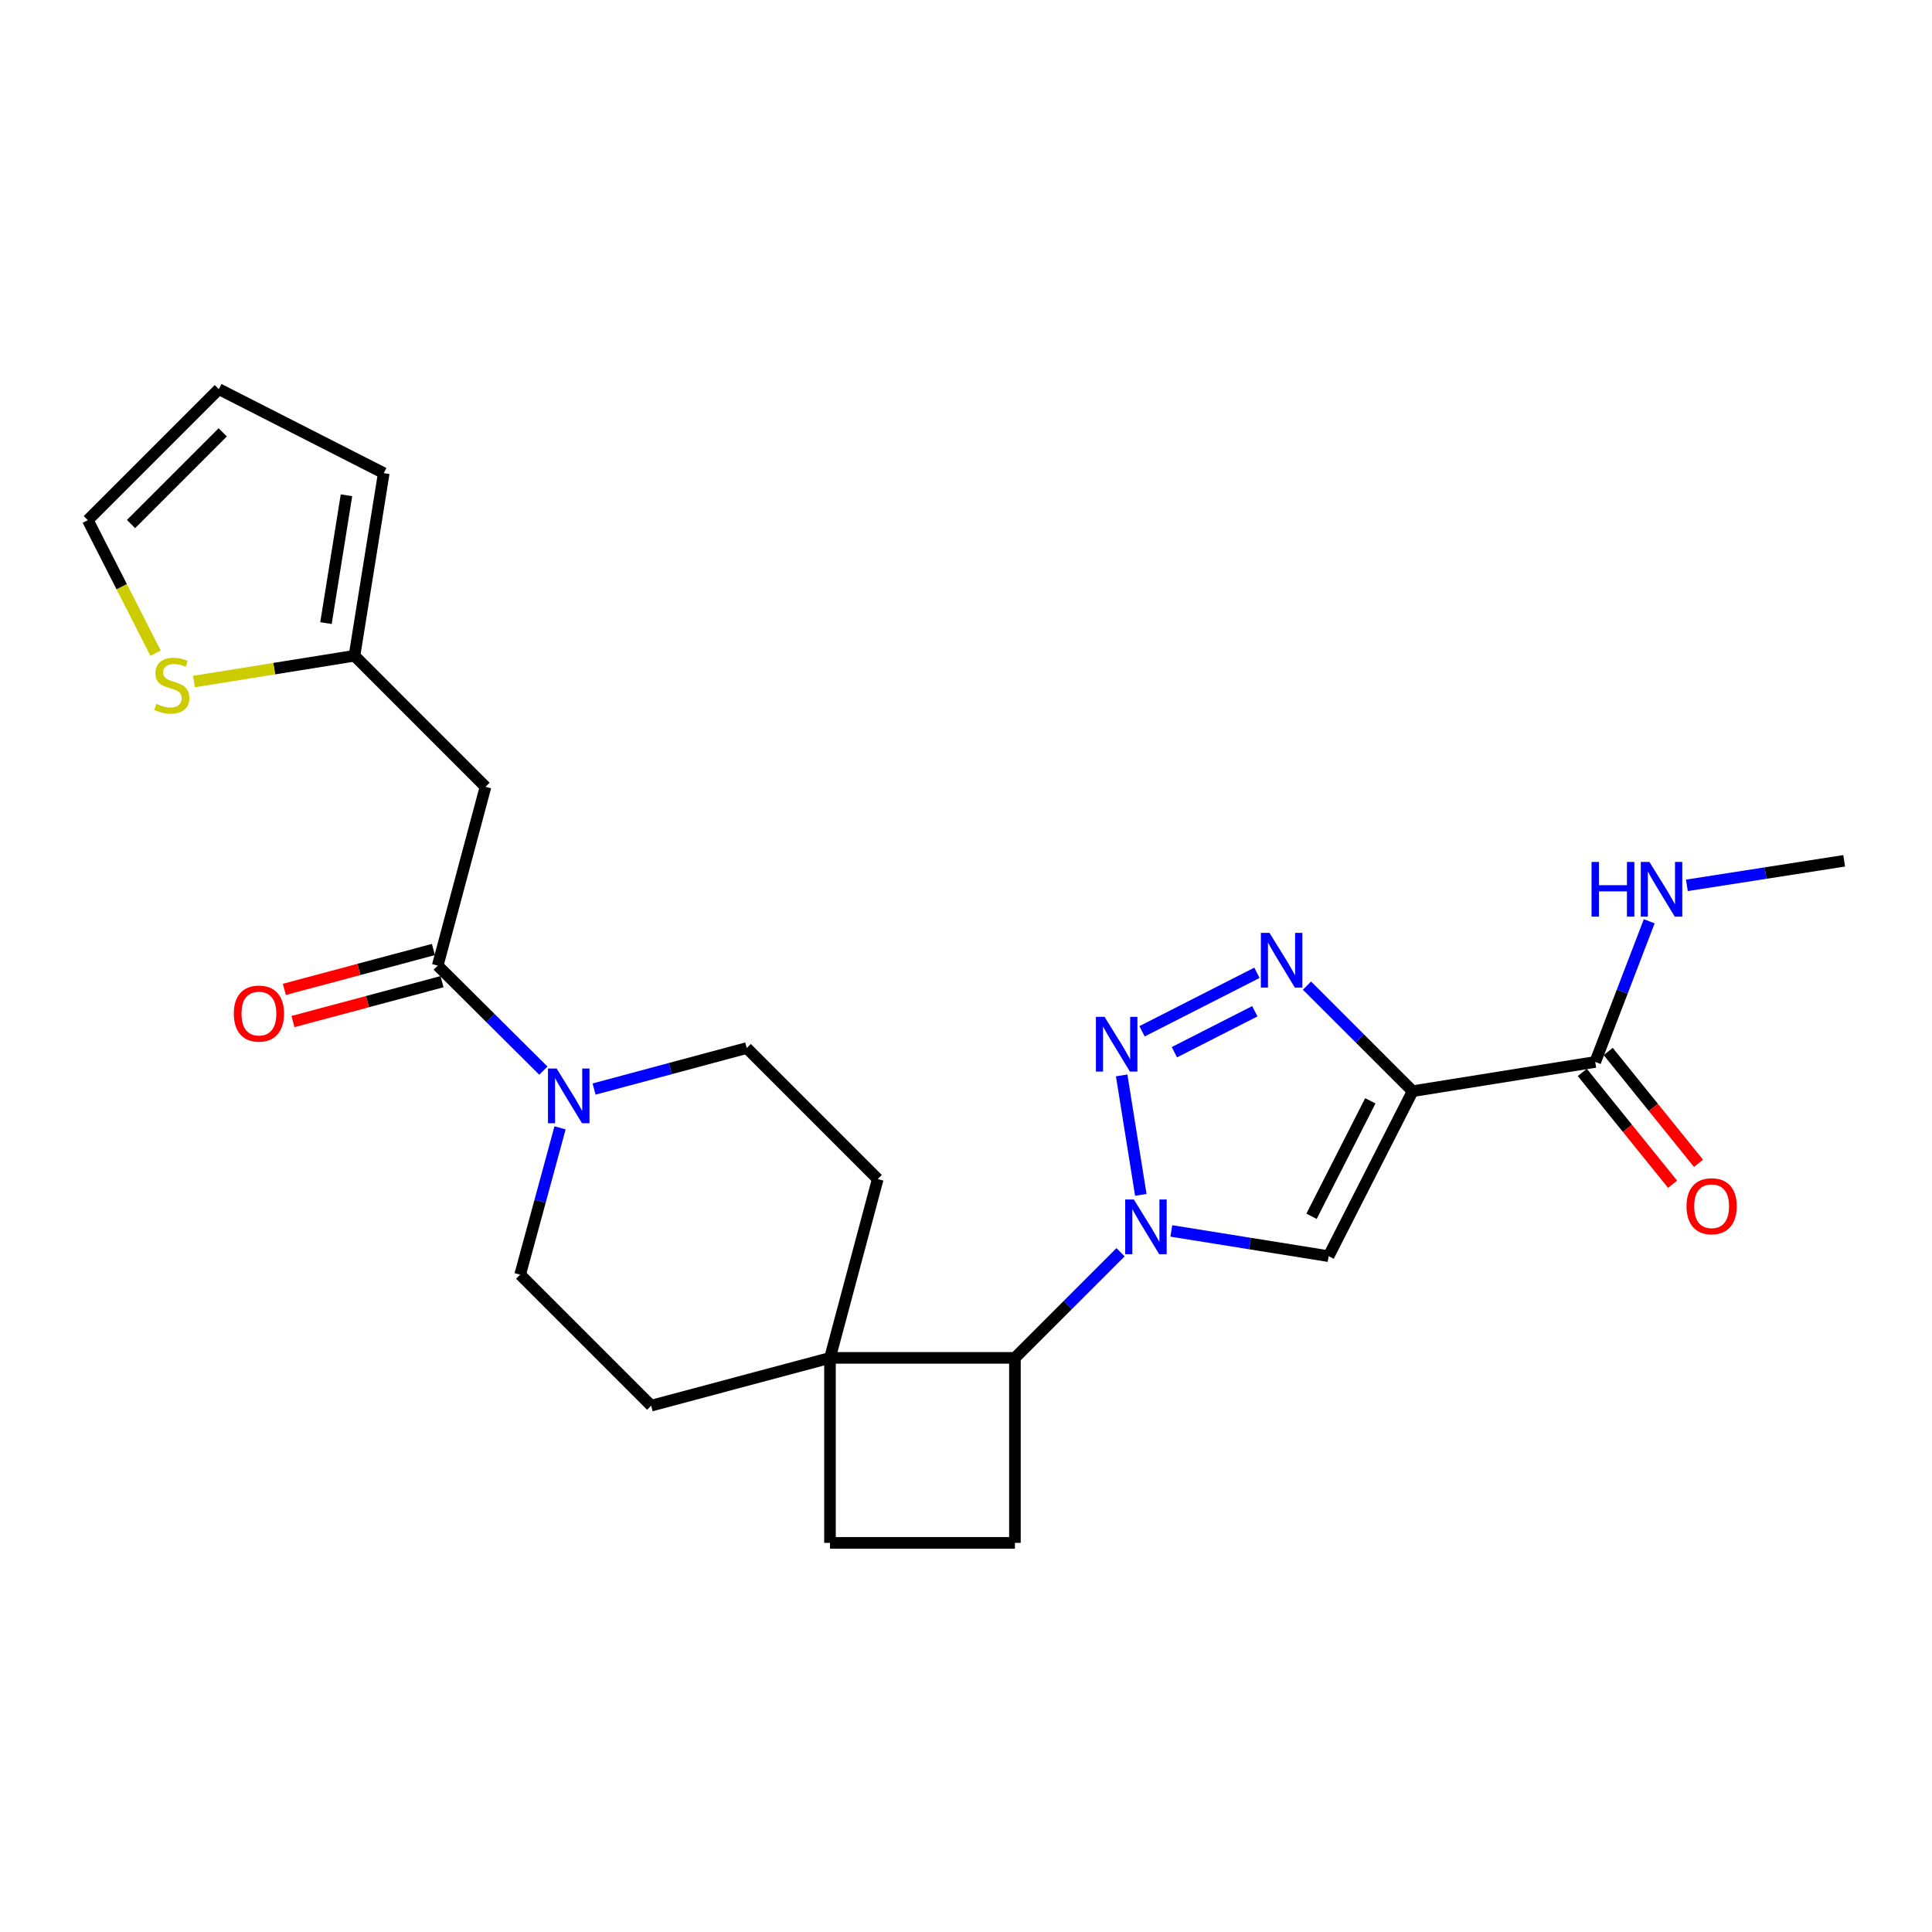 <?xml version='1.0' encoding='iso-8859-1'?>
<svg version='1.1' baseProfile='full'
              xmlns='http://www.w3.org/2000/svg'
                      xmlns:rdkit='http://www.rdkit.org/xml'
                      xmlns:xlink='http://www.w3.org/1999/xlink'
                  xml:space='preserve'
width='1000px' height='1000px' viewBox='0 0 1000 1000'>
<!-- END OF HEADER -->
<rect style='opacity:1.0;fill:#FFFFFF;stroke:none' width='1000' height='1000' x='0' y='0'> </rect>
<path class='bond-1' d='M 590.485,618.462 L 580.572,556.622' style='fill:none;fill-rule:evenodd;stroke:#0000FF;stroke-width:6px;stroke-linecap:butt;stroke-linejoin:miter;stroke-opacity:1' />
<path class='bond-3' d='M 606.273,637.123 L 646.979,643.655' style='fill:none;fill-rule:evenodd;stroke:#0000FF;stroke-width:6px;stroke-linecap:butt;stroke-linejoin:miter;stroke-opacity:1' />
<path class='bond-3' d='M 646.979,643.655 L 687.686,650.187' style='fill:none;fill-rule:evenodd;stroke:#000000;stroke-width:6px;stroke-linecap:butt;stroke-linejoin:miter;stroke-opacity:1' />
<path class='bond-7' d='M 580.001,648.155 L 552.663,675.497' style='fill:none;fill-rule:evenodd;stroke:#0000FF;stroke-width:6px;stroke-linecap:butt;stroke-linejoin:miter;stroke-opacity:1' />
<path class='bond-7' d='M 552.663,675.497 L 525.325,702.839' style='fill:none;fill-rule:evenodd;stroke:#000000;stroke-width:6px;stroke-linecap:butt;stroke-linejoin:miter;stroke-opacity:1' />
<path class='bond-0' d='M 731.171,564.797 L 687.686,650.187' style='fill:none;fill-rule:evenodd;stroke:#000000;stroke-width:6px;stroke-linecap:butt;stroke-linejoin:miter;stroke-opacity:1' />
<path class='bond-0' d='M 709.285,569.782 L 678.845,629.555' style='fill:none;fill-rule:evenodd;stroke:#000000;stroke-width:6px;stroke-linecap:butt;stroke-linejoin:miter;stroke-opacity:1' />
<path class='bond-6' d='M 731.171,564.797 L 825.699,549.663' style='fill:none;fill-rule:evenodd;stroke:#000000;stroke-width:6px;stroke-linecap:butt;stroke-linejoin:miter;stroke-opacity:1' />
<path class='bond-25' d='M 731.171,564.797 L 703.833,537.474' style='fill:none;fill-rule:evenodd;stroke:#000000;stroke-width:6px;stroke-linecap:butt;stroke-linejoin:miter;stroke-opacity:1' />
<path class='bond-25' d='M 703.833,537.474 L 676.494,510.151' style='fill:none;fill-rule:evenodd;stroke:#0000FF;stroke-width:6px;stroke-linecap:butt;stroke-linejoin:miter;stroke-opacity:1' />
<path class='bond-2' d='M 591.121,533.8 L 650.591,503.521' style='fill:none;fill-rule:evenodd;stroke:#0000FF;stroke-width:6px;stroke-linecap:butt;stroke-linejoin:miter;stroke-opacity:1' />
<path class='bond-2' d='M 607.864,544.622 L 649.493,523.427' style='fill:none;fill-rule:evenodd;stroke:#0000FF;stroke-width:6px;stroke-linecap:butt;stroke-linejoin:miter;stroke-opacity:1' />
<path class='bond-4' d='M 226.56,499.789 L 253.902,526.976' style='fill:none;fill-rule:evenodd;stroke:#000000;stroke-width:6px;stroke-linecap:butt;stroke-linejoin:miter;stroke-opacity:1' />
<path class='bond-4' d='M 253.902,526.976 L 281.243,554.164' style='fill:none;fill-rule:evenodd;stroke:#0000FF;stroke-width:6px;stroke-linecap:butt;stroke-linejoin:miter;stroke-opacity:1' />
<path class='bond-8' d='M 226.56,499.789 L 251.291,407.254' style='fill:none;fill-rule:evenodd;stroke:#000000;stroke-width:6px;stroke-linecap:butt;stroke-linejoin:miter;stroke-opacity:1' />
<path class='bond-15' d='M 224.332,491.462 L 185.757,501.782' style='fill:none;fill-rule:evenodd;stroke:#000000;stroke-width:6px;stroke-linecap:butt;stroke-linejoin:miter;stroke-opacity:1' />
<path class='bond-15' d='M 185.757,501.782 L 147.182,512.103' style='fill:none;fill-rule:evenodd;stroke:#FF0000;stroke-width:6px;stroke-linecap:butt;stroke-linejoin:miter;stroke-opacity:1' />
<path class='bond-15' d='M 228.788,508.117 L 190.213,518.437' style='fill:none;fill-rule:evenodd;stroke:#000000;stroke-width:6px;stroke-linecap:butt;stroke-linejoin:miter;stroke-opacity:1' />
<path class='bond-15' d='M 190.213,518.437 L 151.638,528.758' style='fill:none;fill-rule:evenodd;stroke:#FF0000;stroke-width:6px;stroke-linecap:butt;stroke-linejoin:miter;stroke-opacity:1' />
<path class='bond-5' d='M 307.499,563.694 L 347.003,553.082' style='fill:none;fill-rule:evenodd;stroke:#0000FF;stroke-width:6px;stroke-linecap:butt;stroke-linejoin:miter;stroke-opacity:1' />
<path class='bond-5' d='M 347.003,553.082 L 386.507,542.47' style='fill:none;fill-rule:evenodd;stroke:#000000;stroke-width:6px;stroke-linecap:butt;stroke-linejoin:miter;stroke-opacity:1' />
<path class='bond-27' d='M 289.875,583.777 L 279.553,621.767' style='fill:none;fill-rule:evenodd;stroke:#0000FF;stroke-width:6px;stroke-linecap:butt;stroke-linejoin:miter;stroke-opacity:1' />
<path class='bond-27' d='M 279.553,621.767 L 269.231,659.756' style='fill:none;fill-rule:evenodd;stroke:#000000;stroke-width:6px;stroke-linecap:butt;stroke-linejoin:miter;stroke-opacity:1' />
<path class='bond-18' d='M 818.992,555.079 L 842.361,584.018' style='fill:none;fill-rule:evenodd;stroke:#000000;stroke-width:6px;stroke-linecap:butt;stroke-linejoin:miter;stroke-opacity:1' />
<path class='bond-18' d='M 842.361,584.018 L 865.73,612.957' style='fill:none;fill-rule:evenodd;stroke:#FF0000;stroke-width:6px;stroke-linecap:butt;stroke-linejoin:miter;stroke-opacity:1' />
<path class='bond-18' d='M 832.406,544.247 L 855.775,573.187' style='fill:none;fill-rule:evenodd;stroke:#000000;stroke-width:6px;stroke-linecap:butt;stroke-linejoin:miter;stroke-opacity:1' />
<path class='bond-18' d='M 855.775,573.187 L 879.144,602.126' style='fill:none;fill-rule:evenodd;stroke:#FF0000;stroke-width:6px;stroke-linecap:butt;stroke-linejoin:miter;stroke-opacity:1' />
<path class='bond-23' d='M 825.699,549.663 L 839.672,513.257' style='fill:none;fill-rule:evenodd;stroke:#000000;stroke-width:6px;stroke-linecap:butt;stroke-linejoin:miter;stroke-opacity:1' />
<path class='bond-23' d='M 839.672,513.257 L 853.645,476.851' style='fill:none;fill-rule:evenodd;stroke:#0000FF;stroke-width:6px;stroke-linecap:butt;stroke-linejoin:miter;stroke-opacity:1' />
<path class='bond-9' d='M 525.325,702.839 L 429.6,702.839' style='fill:none;fill-rule:evenodd;stroke:#000000;stroke-width:6px;stroke-linecap:butt;stroke-linejoin:miter;stroke-opacity:1' />
<path class='bond-12' d='M 525.325,702.839 L 525.325,798.583' style='fill:none;fill-rule:evenodd;stroke:#000000;stroke-width:6px;stroke-linecap:butt;stroke-linejoin:miter;stroke-opacity:1' />
<path class='bond-10' d='M 251.291,407.254 L 183.477,339.421' style='fill:none;fill-rule:evenodd;stroke:#000000;stroke-width:6px;stroke-linecap:butt;stroke-linejoin:miter;stroke-opacity:1' />
<path class='bond-19' d='M 429.6,702.839 L 337.045,727.57' style='fill:none;fill-rule:evenodd;stroke:#000000;stroke-width:6px;stroke-linecap:butt;stroke-linejoin:miter;stroke-opacity:1' />
<path class='bond-20' d='M 429.6,702.839 L 454.321,610.284' style='fill:none;fill-rule:evenodd;stroke:#000000;stroke-width:6px;stroke-linecap:butt;stroke-linejoin:miter;stroke-opacity:1' />
<path class='bond-26' d='M 429.6,702.839 L 429.6,798.583' style='fill:none;fill-rule:evenodd;stroke:#000000;stroke-width:6px;stroke-linecap:butt;stroke-linejoin:miter;stroke-opacity:1' />
<path class='bond-11' d='M 183.477,339.421 L 141.941,346.09' style='fill:none;fill-rule:evenodd;stroke:#000000;stroke-width:6px;stroke-linecap:butt;stroke-linejoin:miter;stroke-opacity:1' />
<path class='bond-11' d='M 141.941,346.09 L 100.404,352.76' style='fill:none;fill-rule:evenodd;stroke:#CCCC00;stroke-width:6px;stroke-linecap:butt;stroke-linejoin:miter;stroke-opacity:1' />
<path class='bond-21' d='M 183.477,339.421 L 198.63,244.902' style='fill:none;fill-rule:evenodd;stroke:#000000;stroke-width:6px;stroke-linecap:butt;stroke-linejoin:miter;stroke-opacity:1' />
<path class='bond-21' d='M 168.727,322.514 L 179.334,256.351' style='fill:none;fill-rule:evenodd;stroke:#000000;stroke-width:6px;stroke-linecap:butt;stroke-linejoin:miter;stroke-opacity:1' />
<path class='bond-17' d='M 80.52,338.087 L 62.987,303.659' style='fill:none;fill-rule:evenodd;stroke:#CCCC00;stroke-width:6px;stroke-linecap:butt;stroke-linejoin:miter;stroke-opacity:1' />
<path class='bond-17' d='M 62.987,303.659 L 45.455,269.231' style='fill:none;fill-rule:evenodd;stroke:#000000;stroke-width:6px;stroke-linecap:butt;stroke-linejoin:miter;stroke-opacity:1' />
<path class='bond-16' d='M 525.325,798.583 L 429.6,798.583' style='fill:none;fill-rule:evenodd;stroke:#000000;stroke-width:6px;stroke-linecap:butt;stroke-linejoin:miter;stroke-opacity:1' />
<path class='bond-13' d='M 386.507,542.47 L 454.321,610.284' style='fill:none;fill-rule:evenodd;stroke:#000000;stroke-width:6px;stroke-linecap:butt;stroke-linejoin:miter;stroke-opacity:1' />
<path class='bond-14' d='M 269.231,659.756 L 337.045,727.57' style='fill:none;fill-rule:evenodd;stroke:#000000;stroke-width:6px;stroke-linecap:butt;stroke-linejoin:miter;stroke-opacity:1' />
<path class='bond-28' d='M 45.455,269.231 L 113.269,201.417' style='fill:none;fill-rule:evenodd;stroke:#000000;stroke-width:6px;stroke-linecap:butt;stroke-linejoin:miter;stroke-opacity:1' />
<path class='bond-28' d='M 67.818,271.25 L 115.288,223.78' style='fill:none;fill-rule:evenodd;stroke:#000000;stroke-width:6px;stroke-linecap:butt;stroke-linejoin:miter;stroke-opacity:1' />
<path class='bond-22' d='M 198.63,244.902 L 113.269,201.417' style='fill:none;fill-rule:evenodd;stroke:#000000;stroke-width:6px;stroke-linecap:butt;stroke-linejoin:miter;stroke-opacity:1' />
<path class='bond-24' d='M 873.131,458.251 L 913.838,451.904' style='fill:none;fill-rule:evenodd;stroke:#0000FF;stroke-width:6px;stroke-linecap:butt;stroke-linejoin:miter;stroke-opacity:1' />
<path class='bond-24' d='M 913.838,451.904 L 954.545,445.557' style='fill:none;fill-rule:evenodd;stroke:#000000;stroke-width:6px;stroke-linecap:butt;stroke-linejoin:miter;stroke-opacity:1' />
<path  class='atom-0' d='M 586.879 620.855
L 596.159 635.855
Q 597.079 637.335, 598.559 640.015
Q 600.039 642.695, 600.119 642.855
L 600.119 620.855
L 603.879 620.855
L 603.879 649.175
L 599.999 649.175
L 590.039 632.775
Q 588.879 630.855, 587.639 628.655
Q 586.439 626.455, 586.079 625.775
L 586.079 649.175
L 582.399 649.175
L 582.399 620.855
L 586.879 620.855
' fill='#0000FF'/>
<path  class='atom-2' d='M 571.726 526.327
L 581.006 541.327
Q 581.926 542.807, 583.406 545.487
Q 584.886 548.167, 584.966 548.327
L 584.966 526.327
L 588.726 526.327
L 588.726 554.647
L 584.846 554.647
L 574.886 538.247
Q 573.726 536.327, 572.486 534.127
Q 571.286 531.927, 570.926 531.247
L 570.926 554.647
L 567.246 554.647
L 567.246 526.327
L 571.726 526.327
' fill='#0000FF'/>
<path  class='atom-3' d='M 657.097 482.861
L 666.377 497.861
Q 667.297 499.341, 668.777 502.021
Q 670.257 504.701, 670.337 504.861
L 670.337 482.861
L 674.097 482.861
L 674.097 511.181
L 670.217 511.181
L 660.257 494.781
Q 659.097 492.861, 657.857 490.661
Q 656.657 488.461, 656.297 487.781
L 656.297 511.181
L 652.617 511.181
L 652.617 482.861
L 657.097 482.861
' fill='#0000FF'/>
<path  class='atom-6' d='M 288.114 553.06
L 297.394 568.06
Q 298.314 569.54, 299.794 572.22
Q 301.274 574.9, 301.354 575.06
L 301.354 553.06
L 305.114 553.06
L 305.114 581.38
L 301.234 581.38
L 291.274 564.98
Q 290.114 563.06, 288.874 560.86
Q 287.674 558.66, 287.314 557.98
L 287.314 581.38
L 283.634 581.38
L 283.634 553.06
L 288.114 553.06
' fill='#0000FF'/>
<path  class='atom-12' d='M 80.93 364.322
Q 81.25 364.442, 82.57 365.002
Q 83.89 365.562, 85.33 365.922
Q 86.81 366.242, 88.25 366.242
Q 90.93 366.242, 92.49 364.962
Q 94.05 363.642, 94.05 361.362
Q 94.05 359.802, 93.25 358.842
Q 92.49 357.882, 91.29 357.362
Q 90.09 356.842, 88.09 356.242
Q 85.57 355.482, 84.05 354.762
Q 82.57 354.042, 81.49 352.522
Q 80.45 351.002, 80.45 348.442
Q 80.45 344.882, 82.85 342.682
Q 85.29 340.482, 90.09 340.482
Q 93.37 340.482, 97.09 342.042
L 96.17 345.122
Q 92.77 343.722, 90.21 343.722
Q 87.45 343.722, 85.93 344.882
Q 84.41 346.002, 84.45 347.962
Q 84.45 349.482, 85.21 350.402
Q 86.01 351.322, 87.13 351.842
Q 88.29 352.362, 90.21 352.962
Q 92.77 353.762, 94.29 354.562
Q 95.81 355.362, 96.89 357.002
Q 98.01 358.602, 98.01 361.362
Q 98.01 365.282, 95.37 367.402
Q 92.77 369.482, 88.41 369.482
Q 85.89 369.482, 83.97 368.922
Q 82.09 368.402, 79.85 367.482
L 80.93 364.322
' fill='#CCCC00'/>
<path  class='atom-16' d='M 121.015 524.629
Q 121.015 517.829, 124.375 514.029
Q 127.735 510.229, 134.015 510.229
Q 140.295 510.229, 143.655 514.029
Q 147.015 517.829, 147.015 524.629
Q 147.015 531.509, 143.615 535.429
Q 140.215 539.309, 134.015 539.309
Q 127.775 539.309, 124.375 535.429
Q 121.015 531.549, 121.015 524.629
M 134.015 536.109
Q 138.335 536.109, 140.655 533.229
Q 143.015 530.309, 143.015 524.629
Q 143.015 519.069, 140.655 516.269
Q 138.335 513.429, 134.015 513.429
Q 129.695 513.429, 127.335 516.229
Q 125.015 519.029, 125.015 524.629
Q 125.015 530.349, 127.335 533.229
Q 129.695 536.109, 134.015 536.109
' fill='#FF0000'/>
<path  class='atom-19' d='M 872.936 624.339
Q 872.936 617.539, 876.296 613.739
Q 879.656 609.939, 885.936 609.939
Q 892.216 609.939, 895.576 613.739
Q 898.936 617.539, 898.936 624.339
Q 898.936 631.219, 895.536 635.139
Q 892.136 639.019, 885.936 639.019
Q 879.696 639.019, 876.296 635.139
Q 872.936 631.259, 872.936 624.339
M 885.936 635.819
Q 890.256 635.819, 892.576 632.939
Q 894.936 630.019, 894.936 624.339
Q 894.936 618.779, 892.576 615.979
Q 890.256 613.139, 885.936 613.139
Q 881.616 613.139, 879.256 615.939
Q 876.936 618.739, 876.936 624.339
Q 876.936 630.059, 879.256 632.939
Q 881.616 635.819, 885.936 635.819
' fill='#FF0000'/>
<path  class='atom-24' d='M 823.779 446.138
L 827.619 446.138
L 827.619 458.178
L 842.099 458.178
L 842.099 446.138
L 845.939 446.138
L 845.939 474.458
L 842.099 474.458
L 842.099 461.378
L 827.619 461.378
L 827.619 474.458
L 823.779 474.458
L 823.779 446.138
' fill='#0000FF'/>
<path  class='atom-24' d='M 853.739 446.138
L 863.019 461.138
Q 863.939 462.618, 865.419 465.298
Q 866.899 467.978, 866.979 468.138
L 866.979 446.138
L 870.739 446.138
L 870.739 474.458
L 866.859 474.458
L 856.899 458.058
Q 855.739 456.138, 854.499 453.938
Q 853.299 451.738, 852.939 451.058
L 852.939 474.458
L 849.259 474.458
L 849.259 446.138
L 853.739 446.138
' fill='#0000FF'/>
</svg>
